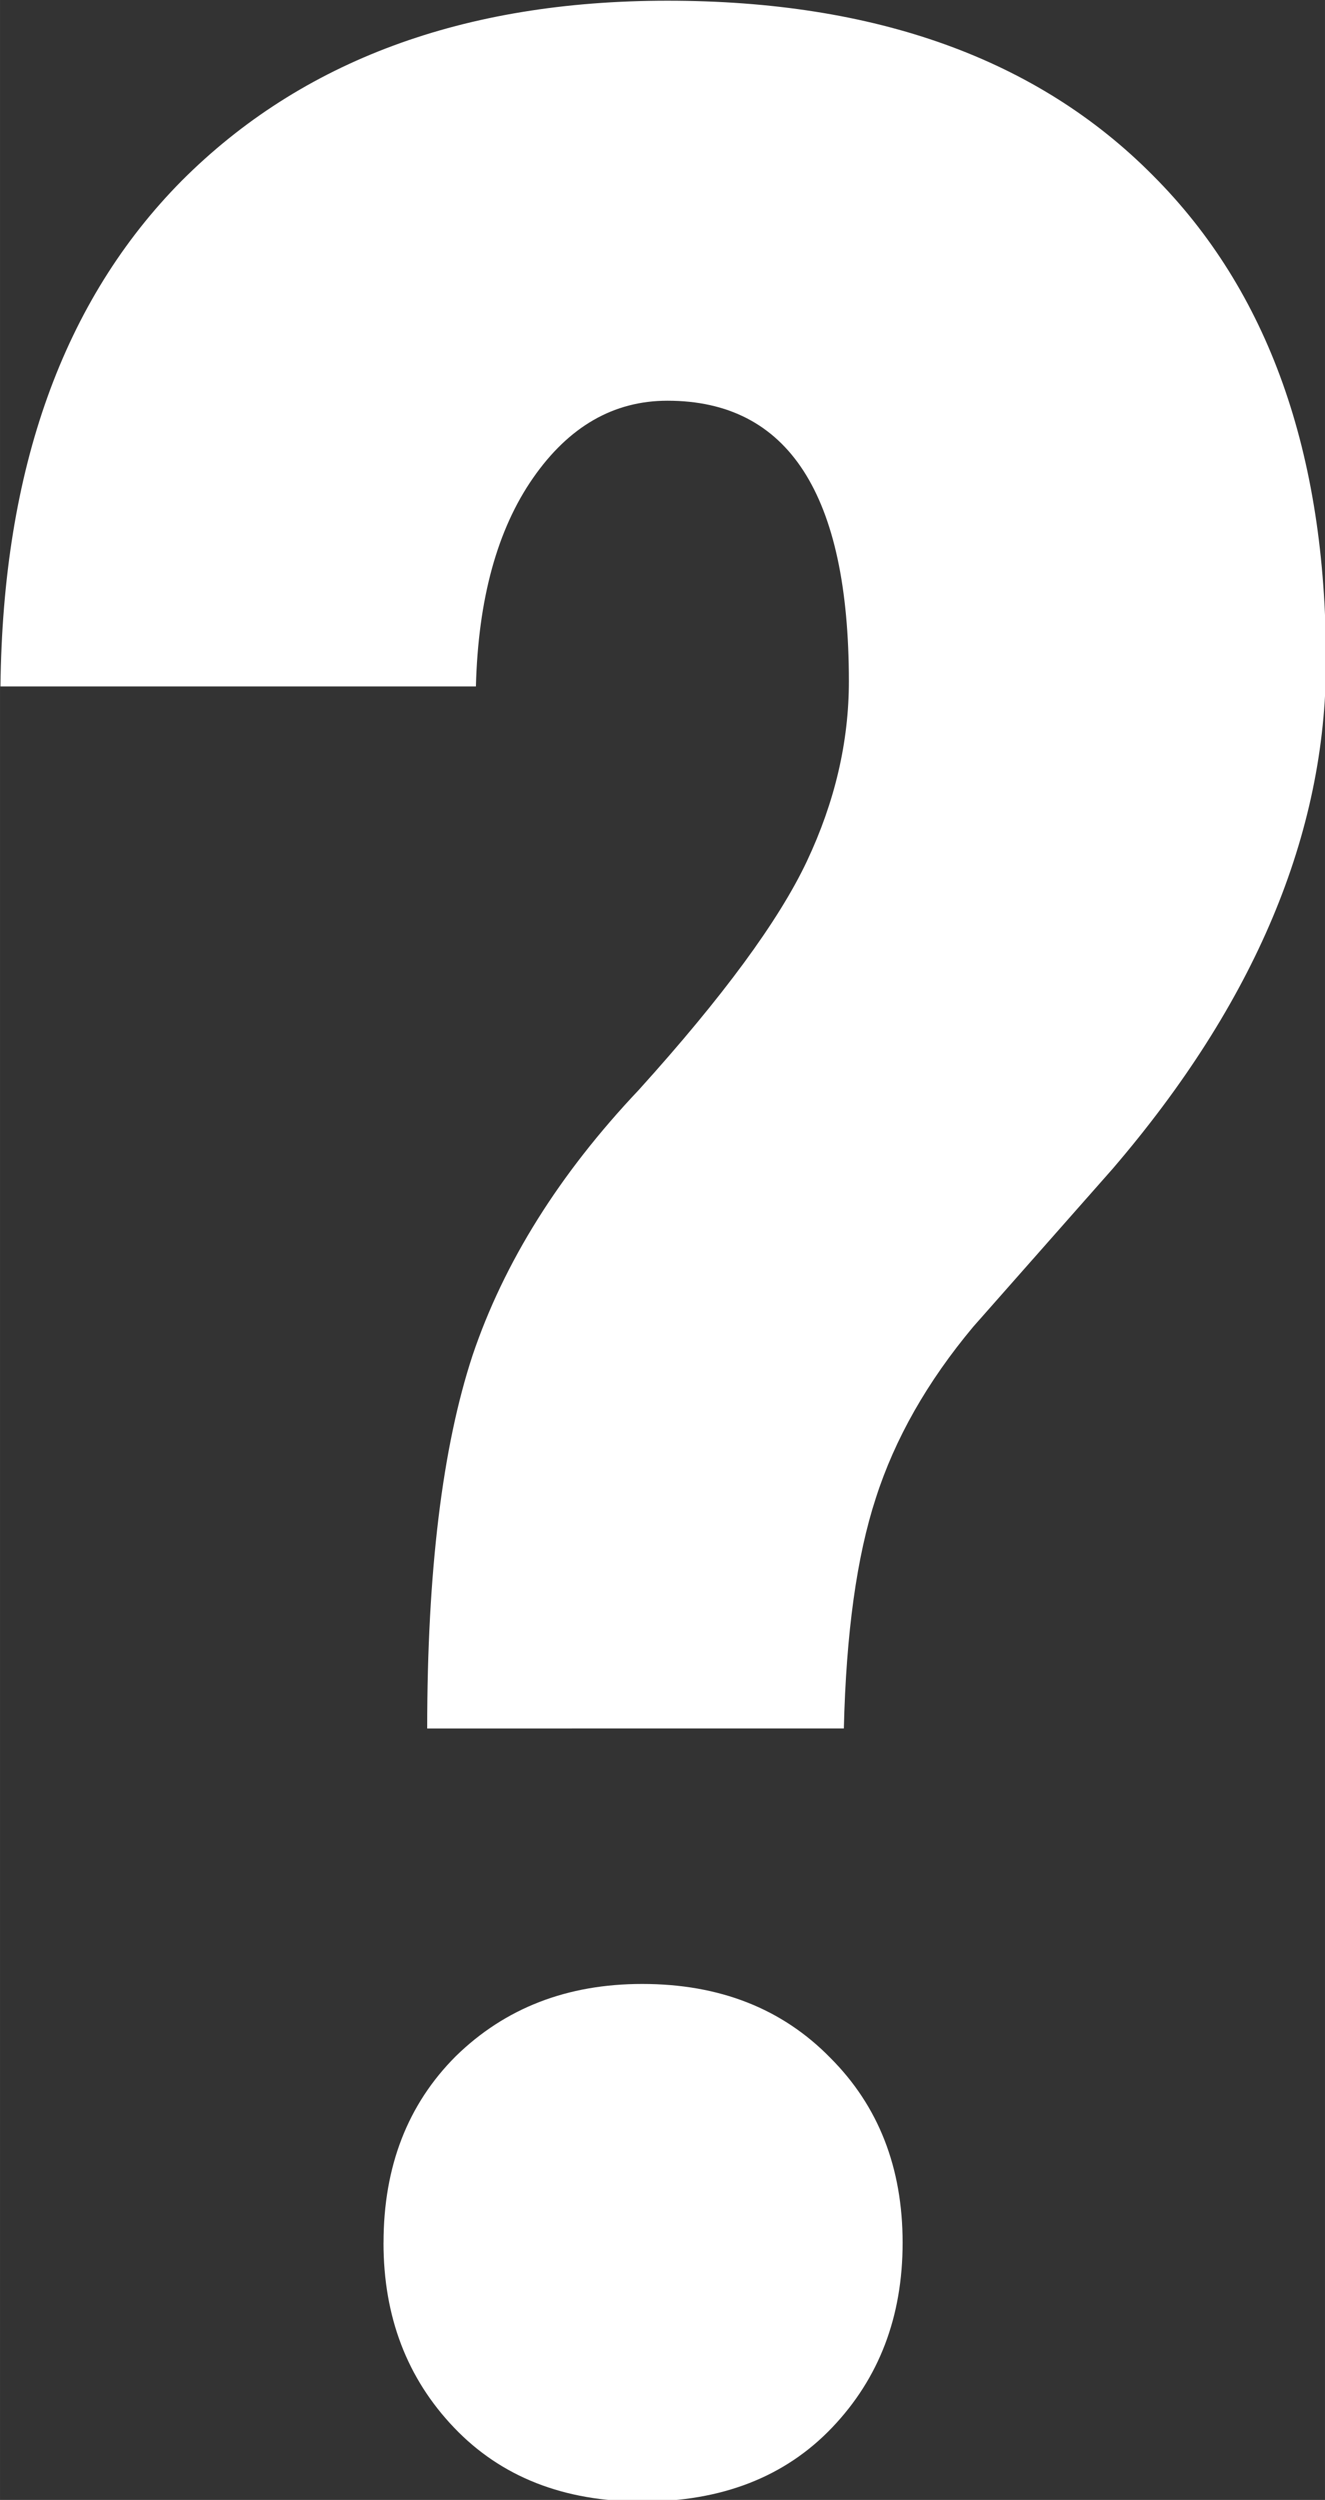 <?xml version="1.0" encoding="UTF-8" standalone="no"?>
<!-- Created with Inkscape (http://www.inkscape.org/) -->

<svg
   width="105.764"
   height="199.464"
   viewBox="0 0 27.983 52.775"
   version="1.1"
   id="svg1"
   inkscape:version="1.3.2 (091e20e, 2023-11-25)"
   sodipodi:docname="question.svg"
   xmlns:inkscape="http://www.inkscape.org/namespaces/inkscape"
   xmlns:sodipodi="http://sodipodi.sourceforge.net/DTD/sodipodi-0.dtd"
   xmlns="http://www.w3.org/2000/svg"
   xmlns:svg="http://www.w3.org/2000/svg">
  <rect x="0" y="0" width="27.983" height="52.775" fill="#333333" stroke="none"/>
  <sodipodi:namedview
     id="namedview1"
     pagecolor="#ffffff"
     bordercolor="#666666"
     borderopacity="1.0"
     inkscape:showpageshadow="2"
     inkscape:pageopacity="0.0"
     inkscape:pagecheckerboard="0"
     inkscape:deskcolor="#d1d1d1"
     inkscape:document-units="px"
     inkscape:zoom="0.55927471"
     inkscape:cx="396.94267"
     inkscape:cy="560.54742"
     inkscape:window-width="1504"
     inkscape:window-height="856"
     inkscape:window-x="0"
     inkscape:window-y="25"
     inkscape:window-maximized="0"
     inkscape:current-layer="layer1" />
  <defs
     id="defs1" />
  <g
     inkscape:label="Ebene 1"
     inkscape:groupmode="layer"
     id="layer1">
    <g
       id="g3"
       transform="matrix(0.842,0,0,0.842,-27.334,-43.705)"
       style="stroke-width:1.188;fill:#ffffff">
      <path
         style="font-weight:bold;font-size:10.583px;line-height:1.25;font-family:'Roboto Condensed';-inkscape-font-specification:'Roboto Condensed,  Bold';stroke-width:0.314;fill:#ffffff"
         d="m 42.083,108.137 q 0,-2.865 1.812,-4.677 1.854,-1.812 4.677,-1.812 2.907,0 4.719,1.854 1.812,1.812 1.812,4.635 0,2.781 -1.77,4.635 -1.77,1.854 -4.762,1.854 -2.95,0 -4.719,-1.854 -1.77,-1.854 -1.77,-4.635 z"
         id="path1" />
      <path
         style="font-weight:bold;font-size:10.583px;line-height:1.25;font-family:'Roboto Condensed';-inkscape-font-specification:'Roboto Condensed,  Bold';stroke-width:0.314;fill:#ffffff"
         d="m 43.178,95.243 q 0,-5.899 1.138,-9.355 1.18,-3.497 4.172,-6.658 3.16,-3.497 4.214,-5.731 1.053,-2.233 1.053,-4.509 0,-7.037 -4.551,-7.037 -2.023,0 -3.371,1.938 -1.348,1.938 -1.433,5.225 H 32.475 q 0.084,-8.175 4.551,-12.683 4.509,-4.509 12.178,-4.509 7.838,0 12.178,4.382 4.34,4.34 4.34,12.178 0,6.489 -5.351,12.726 l -3.497,3.961 q -1.728,2.065 -2.444,4.298 -0.716,2.191 -0.801,5.773 z"
         id="text1" />
    </g>
  </g>
</svg>
